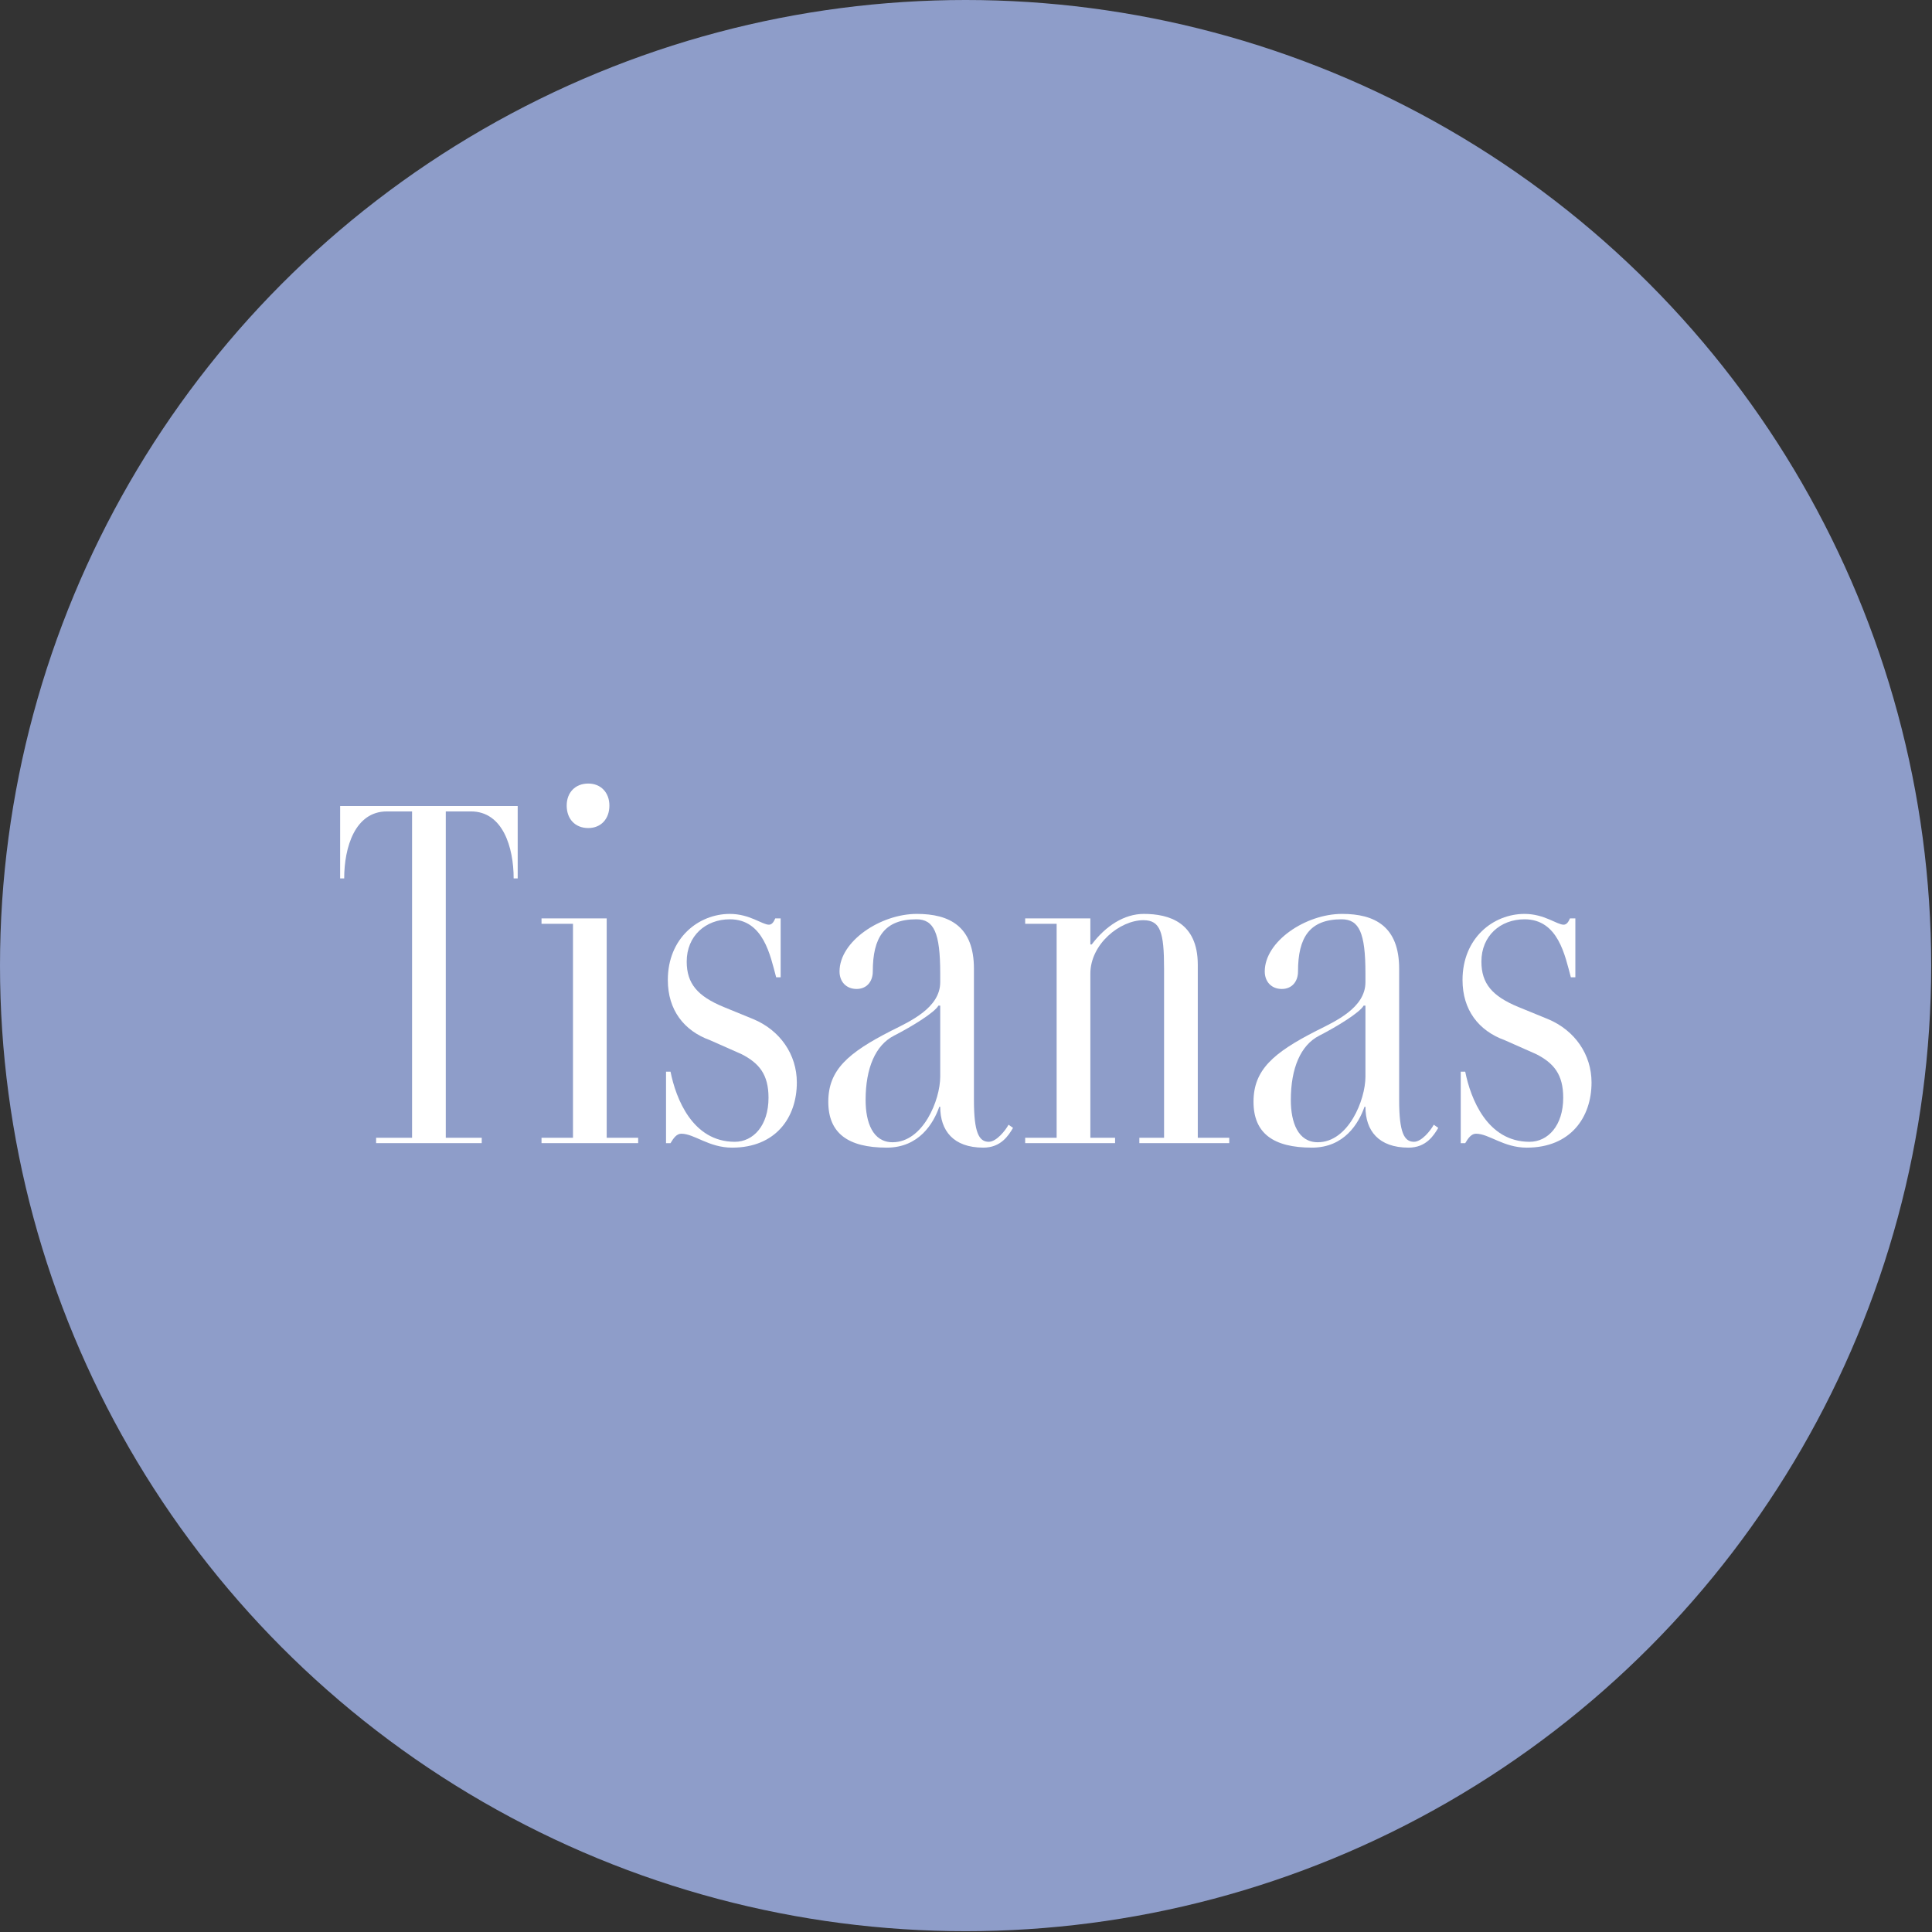 <?xml version="1.0" encoding="UTF-8" standalone="no"?><!DOCTYPE svg PUBLIC "-//W3C//DTD SVG 1.1//EN" "http://www.w3.org/Graphics/SVG/1.1/DTD/svg11.dtd"><svg width="100%" height="100%" viewBox="0 0 591 591" version="1.1" xmlns="http://www.w3.org/2000/svg" xmlns:xlink="http://www.w3.org/1999/xlink" xml:space="preserve" xmlns:serif="http://www.serif.com/" style="fill-rule:evenodd;clip-rule:evenodd;stroke-linejoin:round;stroke-miterlimit:2;"><rect x="0" y="0" width="591" height="591" fill="#333333" stroke="none"/><g><circle cx="295.376" cy="295.376" r="295.376" style="fill:#8e9dc9;"/><g><path d="M158.364,246.564l-54.312,-0l-0,22.137l1.237,0c0,-9.487 3.3,-20.487 13.063,-20.487l7.7,-0l-0,99.825l-11,-0l-0,1.65l32.312,-0l0,-1.65l-11,-0l0,-99.825l7.7,-0c9.763,-0 13.063,11 13.063,20.487l1.237,0l0,-22.137Z" style="fill:#fff;fill-rule:nonzero;"/><path d="M179.952,253.301c3.85,0 6.462,-2.75 6.462,-6.875c0,-3.987 -2.612,-6.737 -6.462,-6.737c-3.988,-0 -6.6,2.75 -6.6,6.737c-0,4.125 2.612,6.875 6.6,6.875Zm5.637,94.738l0,-67.1l-19.937,-0l-0,1.65l9.625,-0l-0,65.45l-9.625,-0l-0,1.65l29.562,-0l0,-1.65l-9.625,-0Z" style="fill:#fff;fill-rule:nonzero;"/><path d="M223.952,351.064c13.337,-0 19.8,-9.213 19.8,-19.938c-0,-8.525 -5.088,-15.95 -13.338,-19.387l-9.075,-3.713c-7.975,-3.3 -11.275,-7.15 -11.275,-13.887c0,-7.838 5.775,-12.925 13.2,-12.925c10.313,-0 12.375,11.137 14.163,17.737l1.375,0l-0,-18.012l-1.65,-0c-0.413,0.962 -0.963,1.925 -1.925,1.925c-2.063,-0 -5.913,-3.3 -11.963,-3.3c-9.625,-0 -18.975,7.425 -18.975,20.212c0,9.213 4.95,15.538 12.925,18.425l9.625,4.263c5.363,2.75 8.25,6.187 8.25,13.337c0,8.525 -4.675,13.475 -10.312,13.475c-12.925,0 -18.013,-13.2 -19.663,-21.45l-1.375,0l0,21.863l1.375,-0c0.963,-1.65 1.925,-2.888 3.3,-2.888c3.988,0 8.388,4.263 15.538,4.263Z" style="fill:#fff;fill-rule:nonzero;"/><path d="M308.514,344.051c-0.962,1.788 -3.712,5.225 -6.05,5.225c-3.025,0 -4.537,-2.887 -4.537,-12.787l-0,-40.15c-0,-12.925 -7.425,-16.775 -17.463,-16.775c-11.137,-0 -23.65,8.387 -23.65,17.6c0,3.162 2.063,5.362 5.225,5.362c3.025,0 4.95,-2.2 4.95,-5.362c0,-10.45 3.575,-15.95 13.338,-15.95c5.362,-0 7.287,4.125 7.287,16.5l0,2.75c0,7.837 -9.212,11.962 -14.987,14.85c-13.2,6.737 -19.25,11.962 -19.25,21.725c-0,9.625 6.05,14.025 17.875,14.025c9.9,-0 14.3,-7.425 16.087,-12.513l0.275,0c0,7.288 3.988,12.513 13.2,12.513c5.363,-0 7.7,-3.713 9.075,-6.05l-1.375,-0.963Zm-35.475,5.363c-6.05,-0 -8.25,-6.05 -8.25,-12.925c0,-9.763 3.025,-16.775 8.663,-19.663c5.637,-2.887 12.512,-7.15 13.612,-9.212l0.55,-0l0,21.725c0,7.15 -5.225,20.075 -14.575,20.075Z" style="fill:#fff;fill-rule:nonzero;"/><path d="M366.402,348.039l-0,-52.938c-0,-12.925 -8.8,-15.537 -16.5,-15.537c-6.05,-0 -11.688,3.712 -15.95,9.35l-0.413,-0l0,-7.975l-19.937,-0l-0,1.65l9.625,-0l-0,65.45l-9.625,-0l-0,1.65l27.5,-0l-0,-1.65l-7.563,-0l0,-50.188c0,-9.075 9.075,-16.362 16.225,-16.362c5.225,-0 6.325,3.712 6.325,14.85l0,51.7l-7.562,-0l-0,1.65l27.5,-0l-0,-1.65l-9.625,-0Z" style="fill:#fff;fill-rule:nonzero;"/><path d="M438.589,344.051c-0.962,1.788 -3.712,5.225 -6.05,5.225c-3.025,0 -4.537,-2.887 -4.537,-12.787l-0,-40.15c-0,-12.925 -7.425,-16.775 -17.463,-16.775c-11.137,-0 -23.65,8.387 -23.65,17.6c0,3.162 2.063,5.362 5.225,5.362c3.025,0 4.95,-2.2 4.95,-5.362c0,-10.45 3.575,-15.95 13.338,-15.95c5.362,-0 7.287,4.125 7.287,16.5l0,2.75c0,7.837 -9.212,11.962 -14.987,14.85c-13.2,6.737 -19.25,11.962 -19.25,21.725c-0,9.625 6.05,14.025 17.875,14.025c9.9,-0 14.3,-7.425 16.087,-12.513l0.275,0c0,7.288 3.988,12.513 13.2,12.513c5.363,-0 7.7,-3.713 9.075,-6.05l-1.375,-0.963Zm-35.475,5.363c-6.05,-0 -8.25,-6.05 -8.25,-12.925c0,-9.763 3.025,-16.775 8.663,-19.663c5.637,-2.887 12.512,-7.15 13.612,-9.212l0.55,-0l0,21.725c0,7.15 -5.225,20.075 -14.575,20.075Z" style="fill:#fff;fill-rule:nonzero;"/><path d="M467.052,351.064c13.337,-0 19.8,-9.213 19.8,-19.938c-0,-8.525 -5.088,-15.95 -13.338,-19.387l-9.075,-3.713c-7.975,-3.3 -11.275,-7.15 -11.275,-13.887c0,-7.838 5.775,-12.925 13.2,-12.925c10.313,-0 12.375,11.137 14.163,17.737l1.375,0l-0,-18.012l-1.65,-0c-0.413,0.962 -0.963,1.925 -1.925,1.925c-2.063,-0 -5.913,-3.3 -11.963,-3.3c-9.625,-0 -18.975,7.425 -18.975,20.212c0,9.213 4.95,15.538 12.925,18.425l9.625,4.263c5.363,2.75 8.25,6.187 8.25,13.337c0,8.525 -4.675,13.475 -10.312,13.475c-12.925,0 -18.013,-13.2 -19.663,-21.45l-1.375,0l0,21.863l1.375,-0c0.963,-1.65 1.925,-2.888 3.3,-2.888c3.988,0 8.388,4.263 15.538,4.263Z" style="fill:#fff;fill-rule:nonzero;"/></g></g></svg>